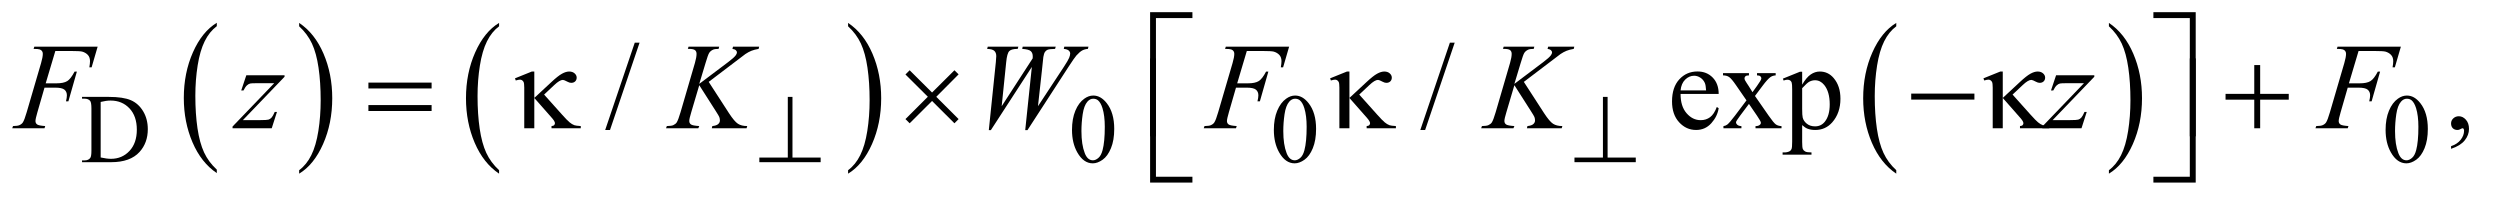 <?xml version="1.0" encoding="UTF-8"?>
<!DOCTYPE svg PUBLIC '-//W3C//DTD SVG 1.0//EN'
          'http://www.w3.org/TR/2001/REC-SVG-20010904/DTD/svg10.dtd'>
<svg stroke-dasharray="none" shape-rendering="auto" xmlns="http://www.w3.org/2000/svg" font-family="'Dialog'" text-rendering="auto" width="318" fill-opacity="1" color-interpolation="auto" color-rendering="auto" preserveAspectRatio="xMidYMid meet" font-size="12px" viewBox="0 0 318 25" fill="black" xmlns:xlink="http://www.w3.org/1999/xlink" stroke="black" image-rendering="auto" stroke-miterlimit="10" stroke-linecap="square" stroke-linejoin="miter" font-style="normal" stroke-width="1" height="25" stroke-dashoffset="0" font-weight="normal" stroke-opacity="1"
><!--Generated by the Batik Graphics2D SVG Generator--><defs id="genericDefs"
  /><g
  ><defs id="defs1"
    ><clipPath clipPathUnits="userSpaceOnUse" id="clipPath1"
      ><path d="M0.915 1.585 L202.533 1.585 L202.533 17.43 L0.915 17.43 L0.915 1.585 Z"
      /></clipPath
      ><clipPath clipPathUnits="userSpaceOnUse" id="clipPath2"
      ><path d="M29.239 50.645 L29.239 556.886 L6470.699 556.886 L6470.699 50.645 Z"
      /></clipPath
    ></defs
    ><g transform="scale(1.576,1.576) translate(-0.915,-1.585) matrix(0.031,0,0,0.031,0,0)"
    ><path d="M593.984 492.781 L593.984 501.797 Q553.359 474.516 530.719 421.703 Q508.078 368.891 508.078 306.125 Q508.078 240.828 531.891 187.188 Q555.703 133.531 593.984 110.438 L593.984 119.25 Q574.844 133.531 562.547 158.312 Q550.25 183.078 544.172 221.188 Q538.109 259.297 538.109 300.656 Q538.109 347.484 543.703 385.281 Q549.312 423.062 560.828 447.938 Q572.359 472.828 593.984 492.781 Z" stroke="none" clip-path="url(#clipPath2)"
    /></g
    ><g transform="matrix(0.049,0,0,0.049,-1.442,-2.498)"
    ><path d="M806 119.25 L806 110.438 Q846.625 137.516 869.266 190.328 Q891.906 243.125 891.906 305.906 Q891.906 371.203 868.094 424.953 Q844.281 478.703 806 501.797 L806 492.781 Q825.297 478.5 837.594 453.719 Q849.891 428.953 855.875 390.953 Q861.875 352.938 861.875 311.375 Q861.875 264.75 856.344 226.859 Q850.828 188.953 839.234 164.078 Q827.641 139.203 806 119.25 Z" stroke="none" clip-path="url(#clipPath2)"
    /></g
    ><g transform="matrix(0.049,0,0,0.049,-1.442,-2.498)"
    ><path d="M1324.984 492.781 L1324.984 501.797 Q1284.359 474.516 1261.719 421.703 Q1239.078 368.891 1239.078 306.125 Q1239.078 240.828 1262.891 187.188 Q1286.703 133.531 1324.984 110.438 L1324.984 119.25 Q1305.844 133.531 1293.547 158.312 Q1281.25 183.078 1275.172 221.188 Q1269.109 259.297 1269.109 300.656 Q1269.109 347.484 1274.703 385.281 Q1280.312 423.062 1291.828 447.938 Q1303.359 472.828 1324.984 492.781 Z" stroke="none" clip-path="url(#clipPath2)"
    /></g
    ><g transform="matrix(0.049,0,0,0.049,-1.442,-2.498)"
    ><path d="M2231 119.25 L2231 110.438 Q2271.625 137.516 2294.266 190.328 Q2316.906 243.125 2316.906 305.906 Q2316.906 371.203 2293.094 424.953 Q2269.281 478.703 2231 501.797 L2231 492.781 Q2250.297 478.5 2262.594 453.719 Q2274.891 428.953 2280.875 390.953 Q2286.875 352.938 2286.875 311.375 Q2286.875 264.75 2281.344 226.859 Q2275.828 188.953 2264.234 164.078 Q2252.641 139.203 2231 119.25 Z" stroke="none" clip-path="url(#clipPath2)"
    /></g
    ><g transform="matrix(0.049,0,0,0.049,-1.442,-2.498)"
    ><path d="M4951.984 492.781 L4951.984 501.797 Q4911.359 474.516 4888.719 421.703 Q4866.078 368.891 4866.078 306.125 Q4866.078 240.828 4889.891 187.188 Q4913.703 133.531 4951.984 110.438 L4951.984 119.25 Q4932.844 133.531 4920.547 158.312 Q4908.25 183.078 4902.172 221.188 Q4896.109 259.297 4896.109 300.656 Q4896.109 347.484 4901.703 385.281 Q4907.312 423.062 4918.828 447.938 Q4930.359 472.828 4951.984 492.781 Z" stroke="none" clip-path="url(#clipPath2)"
    /></g
    ><g transform="matrix(0.049,0,0,0.049,-1.442,-2.498)"
    ><path d="M5504 119.25 L5504 110.438 Q5544.625 137.516 5567.266 190.328 Q5589.906 243.125 5589.906 305.906 Q5589.906 371.203 5566.094 424.953 Q5542.281 478.703 5504 501.797 L5504 492.781 Q5523.297 478.5 5535.594 453.719 Q5547.891 428.953 5553.875 390.953 Q5559.875 352.938 5559.875 311.375 Q5559.875 264.75 5554.344 226.859 Q5548.828 188.953 5537.234 164.078 Q5525.641 139.203 5504 119.25 Z" stroke="none" clip-path="url(#clipPath2)"
    /></g
    ><g transform="matrix(0.049,0,0,0.049,-1.442,-2.498)"
    ><path d="M242.375 472 L242.375 467.375 L248.75 467.375 Q259.5 467.375 264 460.5 Q266.75 456.375 266.75 442 L266.75 332.5 Q266.75 316.625 263.25 312.625 Q258.375 307.125 248.75 307.125 L242.375 307.125 L242.375 302.5 L311.375 302.5 Q349.375 302.5 369.188 311.125 Q389 319.75 401.062 339.875 Q413.125 360 413.125 386.375 Q413.125 421.75 391.625 445.5 Q367.5 472 318.125 472 L242.375 472 ZM290.75 459.75 Q306.625 463.25 317.375 463.25 Q346.375 463.25 365.5 442.875 Q384.625 422.5 384.625 387.625 Q384.625 352.5 365.5 332.25 Q346.375 312 316.375 312 Q305.125 312 290.75 315.625 L290.75 459.75 ZM2812.25 388.25 Q2812.25 359.25 2821 338.312 Q2829.75 317.375 2844.25 307.125 Q2855.5 299 2867.5 299 Q2887 299 2902.5 318.875 Q2921.875 343.5 2921.875 385.625 Q2921.875 415.125 2913.375 435.75 Q2904.875 456.375 2891.688 465.688 Q2878.5 475 2866.25 475 Q2842 475 2825.875 446.375 Q2812.25 422.25 2812.25 388.25 ZM2836.75 391.375 Q2836.75 426.375 2845.375 448.5 Q2852.5 467.125 2866.625 467.125 Q2873.375 467.125 2880.625 461.062 Q2887.875 455 2891.625 440.75 Q2897.375 419.25 2897.375 380.125 Q2897.375 351.125 2891.375 331.75 Q2886.875 317.375 2879.75 311.375 Q2874.625 307.25 2867.375 307.25 Q2858.875 307.25 2852.25 314.875 Q2843.25 325.25 2840 347.5 Q2836.75 369.75 2836.75 391.375 ZM3336.25 388.25 Q3336.25 359.25 3345 338.312 Q3353.75 317.375 3368.25 307.125 Q3379.5 299 3391.5 299 Q3411 299 3426.5 318.875 Q3445.875 343.5 3445.875 385.625 Q3445.875 415.125 3437.375 435.75 Q3428.875 456.375 3415.688 465.688 Q3402.5 475 3390.25 475 Q3366 475 3349.875 446.375 Q3336.25 422.25 3336.25 388.25 ZM3360.75 391.375 Q3360.75 426.375 3369.375 448.5 Q3376.5 467.125 3390.625 467.125 Q3397.375 467.125 3404.625 461.062 Q3411.875 455 3415.625 440.75 Q3421.375 419.25 3421.375 380.125 Q3421.375 351.125 3415.375 331.75 Q3410.875 317.375 3403.75 311.375 Q3398.625 307.25 3391.375 307.25 Q3382.875 307.25 3376.25 314.875 Q3367.25 325.25 3364 347.5 Q3360.75 369.75 3360.75 391.375 ZM6222.25 388.25 Q6222.25 359.25 6231 338.312 Q6239.75 317.375 6254.25 307.125 Q6265.5 299 6277.5 299 Q6297 299 6312.5 318.875 Q6331.875 343.5 6331.875 385.625 Q6331.875 415.125 6323.375 435.75 Q6314.875 456.375 6301.688 465.688 Q6288.5 475 6276.25 475 Q6252 475 6235.875 446.375 Q6222.25 422.25 6222.25 388.25 ZM6246.75 391.375 Q6246.75 426.375 6255.375 448.5 Q6262.5 467.125 6276.625 467.125 Q6283.375 467.125 6290.625 461.062 Q6297.875 455 6301.625 440.75 Q6307.375 419.25 6307.375 380.125 Q6307.375 351.125 6301.375 331.75 Q6296.875 317.375 6289.75 311.375 Q6284.625 307.25 6277.375 307.25 Q6268.875 307.25 6262.25 314.875 Q6253.25 325.25 6250 347.5 Q6246.75 369.75 6246.75 391.375 Z" stroke="none" clip-path="url(#clipPath2)"
    /></g
    ><g transform="matrix(0.049,0,0,0.049,-1.442,-2.498)"
    ><path d="M1689.688 161.812 L1612.969 388.375 L1600.469 388.375 L1677.188 161.812 L1689.688 161.812 ZM3805.688 161.812 L3728.969 388.375 L3716.469 388.375 L3793.188 161.812 L3805.688 161.812 ZM4392.062 294.781 Q4391.906 326.656 4407.531 344.781 Q4423.156 362.906 4444.25 362.906 Q4458.312 362.906 4468.703 355.172 Q4479.094 347.438 4486.125 328.688 L4490.969 331.812 Q4487.688 353.219 4471.906 370.797 Q4456.125 388.375 4432.375 388.375 Q4406.594 388.375 4388.234 368.297 Q4369.875 348.219 4369.875 314.312 Q4369.875 277.594 4388.703 257.047 Q4407.531 236.5 4435.969 236.5 Q4460.031 236.5 4475.5 252.359 Q4490.969 268.219 4490.969 294.781 L4392.062 294.781 ZM4392.062 285.719 L4458.312 285.719 Q4457.531 271.969 4455.031 266.344 Q4451.125 257.594 4443.391 252.594 Q4435.656 247.594 4427.219 247.594 Q4414.25 247.594 4404.016 257.672 Q4393.781 267.75 4392.062 285.719 ZM4502.219 240.875 L4569.562 240.875 L4569.562 246.656 Q4563.156 246.656 4560.578 248.844 Q4558 251.031 4558 254.625 Q4558 258.375 4563.469 266.188 Q4565.188 268.688 4568.625 274 L4578.781 290.25 L4590.5 274 Q4601.75 258.531 4601.75 254.469 Q4601.75 251.188 4599.094 248.922 Q4596.438 246.656 4590.5 246.656 L4590.5 240.875 L4638.938 240.875 L4638.938 246.656 Q4631.281 247.125 4625.656 250.875 Q4618 256.188 4604.719 274 L4585.188 300.094 L4620.812 351.344 Q4633.938 370.25 4639.562 374.078 Q4645.188 377.906 4654.094 378.375 L4654.094 384 L4586.594 384 L4586.594 378.375 Q4593.625 378.375 4597.531 375.25 Q4600.5 373.062 4600.5 369.469 Q4600.5 365.875 4590.5 351.344 L4569.562 320.719 L4546.594 351.344 Q4535.969 365.562 4535.969 368.219 Q4535.969 371.969 4539.484 375.016 Q4543 378.062 4550.031 378.375 L4550.031 384 L4503.312 384 L4503.312 378.375 Q4508.938 377.594 4513.156 374.469 Q4519.094 369.938 4533.156 351.344 L4563.156 311.5 L4535.969 272.125 Q4524.406 255.25 4518.078 250.953 Q4511.75 246.656 4502.219 246.656 L4502.219 240.875 ZM4657.688 255.094 L4701.75 237.281 L4707.688 237.281 L4707.688 270.719 Q4718.781 251.812 4729.953 244.234 Q4741.125 236.656 4753.469 236.656 Q4775.031 236.656 4789.406 253.531 Q4807.062 274.156 4807.062 307.281 Q4807.062 344.312 4785.812 368.531 Q4768.312 388.375 4741.75 388.375 Q4730.188 388.375 4721.75 385.094 Q4715.5 382.75 4707.688 375.719 L4707.688 419.312 Q4707.688 434 4709.484 437.984 Q4711.281 441.969 4715.734 444.312 Q4720.188 446.656 4731.906 446.656 L4731.906 452.438 L4656.906 452.438 L4656.906 446.656 L4660.812 446.656 Q4669.406 446.812 4675.5 443.375 Q4678.469 441.656 4680.109 437.828 Q4681.75 434 4681.75 418.375 L4681.75 283.062 Q4681.75 269.156 4680.5 265.406 Q4679.25 261.656 4676.516 259.781 Q4673.781 257.906 4669.094 257.906 Q4665.344 257.906 4659.562 260.094 L4657.688 255.094 ZM4707.688 279.938 L4707.688 333.375 Q4707.688 350.719 4709.094 356.188 Q4711.281 365.25 4719.797 372.125 Q4728.312 379 4741.281 379 Q4756.906 379 4766.594 366.812 Q4779.25 350.875 4779.25 321.969 Q4779.25 289.156 4764.875 271.5 Q4754.875 259.312 4741.125 259.312 Q4733.625 259.312 4726.281 263.062 Q4720.656 265.875 4707.688 279.938 ZM6392.188 437.281 L6392.188 430.406 Q6408.281 425.094 6417.109 413.922 Q6425.938 402.75 6425.938 390.25 Q6425.938 387.281 6424.531 385.25 Q6423.438 383.844 6422.344 383.844 Q6420.625 383.844 6414.844 386.969 Q6412.031 388.375 6408.906 388.375 Q6401.25 388.375 6396.719 383.844 Q6392.188 379.312 6392.188 371.344 Q6392.188 363.688 6398.047 358.219 Q6403.906 352.75 6412.344 352.75 Q6422.656 352.75 6430.703 361.734 Q6438.75 370.719 6438.75 385.562 Q6438.75 401.656 6427.578 415.484 Q6416.406 429.312 6392.188 437.281 Z" stroke="none" clip-path="url(#clipPath2)"
    /></g
    ><g transform="matrix(0.049,0,0,0.049,-1.442,-2.498)"
    ><path d="M173.062 183.375 L148.062 267.281 L175.875 267.281 Q194.625 267.281 203.922 261.5 Q213.219 255.719 223.062 236.812 L229 236.812 L206.969 314 L200.719 314 Q203.062 304.625 203.062 298.531 Q203.062 289 196.734 283.766 Q190.406 278.531 173.062 278.531 L144.938 278.531 L126.5 342.438 Q121.5 359.469 121.5 365.094 Q121.5 370.875 125.797 374 Q130.094 377.125 146.812 378.219 L144.938 384 L61.188 384 L63.219 378.219 Q75.406 377.906 79.469 376.031 Q85.719 373.375 88.688 368.844 Q92.906 362.438 98.688 342.438 L136.031 214.781 Q140.562 199.312 140.562 190.562 Q140.562 186.5 138.531 183.609 Q136.5 180.719 132.516 179.312 Q128.531 177.906 116.656 177.906 L118.531 172.125 L282.906 172.125 L267.281 225.719 L261.344 225.719 Q263.062 216.031 263.062 209.781 Q263.062 199.469 257.359 193.453 Q251.656 187.438 242.75 184.938 Q236.5 183.375 214.781 183.375 L173.062 183.375 ZM1869.188 263.531 L1921.688 344.625 Q1935.75 366.188 1944.969 372.203 Q1954.188 378.219 1969.188 378.219 L1967.469 384 L1877.156 384 L1878.562 378.219 Q1889.344 377.125 1893.797 373.062 Q1898.25 369 1898.25 363.844 Q1898.25 359.156 1896.688 354.781 Q1895.438 351.656 1887.625 339.469 L1844.656 272.125 L1823.875 342.281 Q1818.719 359.156 1818.719 364.938 Q1818.719 370.875 1823.094 374 Q1827.469 377.125 1844.656 378.219 L1842.156 384 L1758.406 384 L1760.438 378.219 Q1772.625 377.906 1776.844 376.031 Q1783.094 373.219 1786.062 368.844 Q1790.125 362.438 1796.062 342.281 L1833.406 214.312 Q1837.625 199.625 1837.625 190.719 Q1837.625 184.469 1833.641 181.188 Q1829.656 177.906 1818.094 177.906 L1814.969 177.906 L1816.844 172.125 L1896.375 172.125 L1894.812 177.906 Q1884.969 177.75 1880.125 180.094 Q1873.406 183.375 1870.281 188.531 Q1867.156 193.688 1861.062 214.312 L1844.656 268.688 L1919.969 211.969 Q1934.969 200.719 1939.656 194.156 Q1942.469 190.094 1942.469 186.812 Q1942.469 184 1939.578 181.344 Q1936.688 178.688 1930.75 177.906 L1932.312 172.125 L2000.125 172.125 L1998.719 177.906 Q1987.625 179.781 1980.047 182.828 Q1972.469 185.875 1964.5 191.188 Q1962.156 192.75 1934.031 214.312 L1869.188 263.531 ZM2596.281 388.844 L2614.562 212.281 Q2615.656 202.125 2615.656 196.656 Q2615.656 187.594 2610.5 182.906 Q2605.344 178.219 2591.906 177.906 L2593.625 172.125 L2673 172.125 L2671.281 177.906 Q2655.344 177.75 2649.484 183.609 Q2643.625 189.469 2641.438 212.281 L2629.719 326.656 L2710.188 202.438 Q2710.344 199.312 2710.344 197.125 Q2710.344 188.375 2705.188 183.688 Q2700.031 179 2683 177.906 L2684.25 172.125 L2770.031 172.125 L2768.312 177.906 Q2753.469 178.062 2748.312 180.406 Q2744.562 182.125 2741.984 185.953 Q2739.406 189.781 2737.844 199 Q2737.375 201.656 2734.016 235.25 Q2730.656 268.844 2723.938 326.656 L2790.969 224.781 Q2801.906 208.062 2804.719 201.344 Q2807.531 194.625 2807.531 189.938 Q2807.531 185.562 2803.781 182.203 Q2800.031 178.844 2790.969 177.906 L2792.219 172.125 L2855.031 172.125 L2853.469 177.906 Q2845.188 178.531 2838.781 181.969 Q2832.375 185.406 2823.625 195.094 Q2818.625 200.719 2803 224.781 L2696.594 388.844 L2690.812 388.844 L2708 224.781 L2601.594 388.844 L2596.281 388.844 ZM3266.062 183.375 L3241.062 267.281 L3268.875 267.281 Q3287.625 267.281 3296.922 261.5 Q3306.219 255.719 3316.062 236.812 L3322 236.812 L3299.969 314 L3293.719 314 Q3296.062 304.625 3296.062 298.531 Q3296.062 289 3289.734 283.766 Q3283.406 278.531 3266.062 278.531 L3237.938 278.531 L3219.5 342.438 Q3214.5 359.469 3214.5 365.094 Q3214.5 370.875 3218.797 374 Q3223.094 377.125 3239.812 378.219 L3237.938 384 L3154.188 384 L3156.219 378.219 Q3168.406 377.906 3172.469 376.031 Q3178.719 373.375 3181.688 368.844 Q3185.906 362.438 3191.688 342.438 L3229.031 214.781 Q3233.562 199.312 3233.562 190.562 Q3233.562 186.5 3231.531 183.609 Q3229.5 180.719 3225.516 179.312 Q3221.531 177.906 3209.656 177.906 L3211.531 172.125 L3375.906 172.125 L3360.281 225.719 L3354.344 225.719 Q3356.062 216.031 3356.062 209.781 Q3356.062 199.469 3350.359 193.453 Q3344.656 187.438 3335.75 184.938 Q3329.5 183.375 3307.781 183.375 L3266.062 183.375 ZM3985.188 263.531 L4037.688 344.625 Q4051.75 366.188 4060.969 372.203 Q4070.188 378.219 4085.188 378.219 L4083.469 384 L3993.156 384 L3994.562 378.219 Q4005.344 377.125 4009.797 373.062 Q4014.25 369 4014.25 363.844 Q4014.25 359.156 4012.688 354.781 Q4011.438 351.656 4003.625 339.469 L3960.656 272.125 L3939.875 342.281 Q3934.719 359.156 3934.719 364.938 Q3934.719 370.875 3939.094 374 Q3943.469 377.125 3960.656 378.219 L3958.156 384 L3874.406 384 L3876.438 378.219 Q3888.625 377.906 3892.844 376.031 Q3899.094 373.219 3902.062 368.844 Q3906.125 362.438 3912.062 342.281 L3949.406 214.312 Q3953.625 199.625 3953.625 190.719 Q3953.625 184.469 3949.641 181.188 Q3945.656 177.906 3934.094 177.906 L3930.969 177.906 L3932.844 172.125 L4012.375 172.125 L4010.812 177.906 Q4000.969 177.75 3996.125 180.094 Q3989.406 183.375 3986.281 188.531 Q3983.156 193.688 3977.062 214.312 L3960.656 268.688 L4035.969 211.969 Q4050.969 200.719 4055.656 194.156 Q4058.469 190.094 4058.469 186.812 Q4058.469 184 4055.578 181.344 Q4052.688 178.688 4046.75 177.906 L4048.312 172.125 L4116.125 172.125 L4114.719 177.906 Q4103.625 179.781 4096.047 182.828 Q4088.469 185.875 4080.5 191.188 Q4078.156 192.75 4050.031 214.312 L3985.188 263.531 ZM5366.875 246.344 L5466.094 246.344 L5466.094 250.25 L5357.969 362.75 L5403.75 362.75 Q5420 362.75 5424.375 361.5 Q5428.75 360.25 5432.422 356.188 Q5436.094 352.125 5440.625 341.5 L5446.406 341.5 L5432.812 384 L5331.094 384 L5331.094 379.469 L5439.219 266.969 L5394.219 266.969 Q5380 266.969 5377.031 267.75 Q5372.656 268.688 5368.359 272.672 Q5364.062 276.656 5359.531 285.875 L5353.594 285.875 L5366.875 246.344 ZM6152.062 183.375 L6127.062 267.281 L6154.875 267.281 Q6173.625 267.281 6182.922 261.5 Q6192.219 255.719 6202.062 236.812 L6208 236.812 L6185.969 314 L6179.719 314 Q6182.062 304.625 6182.062 298.531 Q6182.062 289 6175.734 283.766 Q6169.406 278.531 6152.062 278.531 L6123.938 278.531 L6105.5 342.438 Q6100.5 359.469 6100.5 365.094 Q6100.5 370.875 6104.797 374 Q6109.094 377.125 6125.812 378.219 L6123.938 384 L6040.188 384 L6042.219 378.219 Q6054.406 377.906 6058.469 376.031 Q6064.719 373.375 6067.688 368.844 Q6071.906 362.438 6077.688 342.438 L6115.031 214.781 Q6119.562 199.312 6119.562 190.562 Q6119.562 186.5 6117.531 183.609 Q6115.5 180.719 6111.516 179.312 Q6107.531 177.906 6095.656 177.906 L6097.531 172.125 L6261.906 172.125 L6246.281 225.719 L6240.344 225.719 Q6242.062 216.031 6242.062 209.781 Q6242.062 199.469 6236.359 193.453 Q6230.656 187.438 6221.75 184.938 Q6215.5 183.375 6193.781 183.375 L6152.062 183.375 Z" stroke="none" clip-path="url(#clipPath2)"
    /></g
    ><g transform="matrix(0.049,0,0,0.049,-1.442,-2.498)"
    ><path d="M668.875 246.344 L768.094 246.344 L768.094 250.25 L659.969 362.75 L705.75 362.75 Q722 362.75 726.375 361.5 Q730.75 360.25 734.422 356.188 Q738.094 352.125 742.625 341.5 L748.406 341.5 L734.812 384 L633.094 384 L633.094 379.469 L741.219 266.969 L696.219 266.969 Q682 266.969 679.031 267.75 Q674.656 268.688 670.359 272.672 Q666.062 276.656 661.531 285.875 L655.594 285.875 L668.875 246.344 Z" stroke="none" clip-path="url(#clipPath2)"
    /></g
    ><g transform="matrix(0.049,0,0,0.049,-1.442,-2.498)"
    ><path d="M2086.625 302.5 L2086.625 460 L2159.75 460 L2159.75 472 L2000.625 472 L2000.625 460 L2074.5 460 L2074.5 302.5 L2086.625 302.5 ZM4202.625 302.5 L4202.625 460 L4275.75 460 L4275.75 472 L4116.625 472 L4116.625 460 L4190.5 460 L4190.5 302.5 L4202.625 302.5 Z" stroke="none" clip-path="url(#clipPath2)"
    /></g
    ><g transform="matrix(0.049,0,0,0.049,-1.442,-2.498)"
    ><path d="M3030.156 404.938 L3015 404.938 L3015 82.594 L3124.844 82.594 L3124.844 97.906 L3030.156 97.906 L3030.156 404.938 ZM5619.469 82.594 L5729.312 82.594 L5729.312 404.938 L5714 404.938 L5714 97.906 L5619.469 97.906 L5619.469 82.594 Z" stroke="none" clip-path="url(#clipPath2)"
    /></g
    ><g transform="matrix(0.049,0,0,0.049,-1.442,-2.498)"
    ><path d="M3124.844 524.938 L3015 524.938 L3015 202.594 L3030.156 202.594 L3030.156 509.781 L3124.844 509.781 L3124.844 524.938 ZM5714 202.594 L5729.312 202.594 L5729.312 524.938 L5619.469 524.938 L5619.469 509.781 L5714 509.781 L5714 202.594 Z" stroke="none" clip-path="url(#clipPath2)"
    /></g
    ><g transform="matrix(0.049,0,0,0.049,-1.442,-2.498)"
    ><path d="M985.781 265.406 L1149.844 265.406 L1149.844 280.562 L985.781 280.562 L985.781 265.406 ZM985.781 323.688 L1149.844 323.688 L1149.844 339.156 L985.781 339.156 L985.781 323.688 ZM1416.438 236.656 L1416.438 305.25 L1460.656 264.156 Q1477.844 248.062 1488.234 242.359 Q1498.625 236.656 1506.906 236.656 Q1515.656 236.656 1521.047 241.422 Q1526.438 246.188 1526.438 252.438 Q1526.438 258.531 1522.531 262.281 Q1518.625 266.031 1512.219 266.031 Q1507.844 266.031 1502.688 263.219 Q1493.625 258.375 1490.656 258.375 Q1482.375 258.375 1468.156 271.812 L1441.906 296.5 L1488.625 348.688 Q1501.438 363.062 1507.922 368.453 Q1514.406 373.844 1520.5 376.031 Q1524.562 377.438 1537.062 378.219 L1537.062 384 L1461.125 384 L1461.125 378.219 Q1465.969 377.75 1467.688 376.188 Q1470.031 373.688 1470.031 370.875 Q1470.031 366.188 1462.219 357.281 L1416.438 305.25 L1416.438 384 L1390.344 384 L1390.344 278.219 Q1390.344 266.969 1388.469 263.531 Q1385.031 257.75 1379.25 257.75 Q1375.344 257.75 1368.312 259.938 L1366.281 254.312 L1410.031 236.656 L1416.438 236.656 ZM2390.844 233.375 L2448.969 291.188 L2507.094 233.375 L2517.875 244 L2459.906 302.281 L2517.875 360.094 L2507.094 371.031 L2448.969 313.062 L2390.844 371.031 L2379.906 360.094 L2438.031 302.125 L2379.906 244.312 L2390.844 233.375 ZM3532.438 236.656 L3532.438 305.25 L3576.656 264.156 Q3593.844 248.062 3604.234 242.359 Q3614.625 236.656 3622.906 236.656 Q3631.656 236.656 3637.047 241.422 Q3642.438 246.188 3642.438 252.438 Q3642.438 258.531 3638.531 262.281 Q3634.625 266.031 3628.219 266.031 Q3623.844 266.031 3618.688 263.219 Q3609.625 258.375 3606.656 258.375 Q3598.375 258.375 3584.156 271.812 L3557.906 296.5 L3604.625 348.688 Q3617.438 363.062 3623.922 368.453 Q3630.406 373.844 3636.5 376.031 Q3640.562 377.438 3653.062 378.219 L3653.062 384 L3577.125 384 L3577.125 378.219 Q3581.969 377.75 3583.688 376.188 Q3586.031 373.688 3586.031 370.875 Q3586.031 366.188 3578.219 357.281 L3532.438 305.25 L3532.438 384 L3506.344 384 L3506.344 278.219 Q3506.344 266.969 3504.469 263.531 Q3501.031 257.75 3495.25 257.75 Q3491.344 257.75 3484.312 259.938 L3482.281 254.312 L3526.031 236.656 L3532.438 236.656 ZM4990.781 294 L5154.844 294 L5154.844 309.469 L4990.781 309.469 L4990.781 294 ZM5228.438 236.656 L5228.438 305.25 L5272.656 264.156 Q5289.844 248.062 5300.234 242.359 Q5310.625 236.656 5318.906 236.656 Q5327.656 236.656 5333.047 241.422 Q5338.438 246.188 5338.438 252.438 Q5338.438 258.531 5334.531 262.281 Q5330.625 266.031 5324.219 266.031 Q5319.844 266.031 5314.688 263.219 Q5305.625 258.375 5302.656 258.375 Q5294.375 258.375 5280.156 271.812 L5253.906 296.5 L5300.625 348.688 Q5313.438 363.062 5319.922 368.453 Q5326.406 373.844 5332.5 376.031 Q5336.562 377.438 5349.062 378.219 L5349.062 384 L5273.125 384 L5273.125 378.219 Q5277.969 377.75 5279.688 376.188 Q5282.031 373.688 5282.031 370.875 Q5282.031 366.188 5274.219 357.281 L5228.438 305.25 L5228.438 384 L5202.344 384 L5202.344 278.219 Q5202.344 266.969 5200.469 263.531 Q5197.031 257.75 5191.25 257.75 Q5187.344 257.75 5180.312 259.938 L5178.281 254.312 L5222.031 236.656 L5228.438 236.656 ZM5881.312 219.938 L5896.625 219.938 L5896.625 294.625 L5970.844 294.625 L5970.844 309.781 L5896.625 309.781 L5896.625 384 L5881.312 384 L5881.312 309.781 L5806.781 309.781 L5806.781 294.625 L5881.312 294.625 L5881.312 219.938 Z" stroke="none" clip-path="url(#clipPath2)"
    /></g
  ></g
></svg
>
